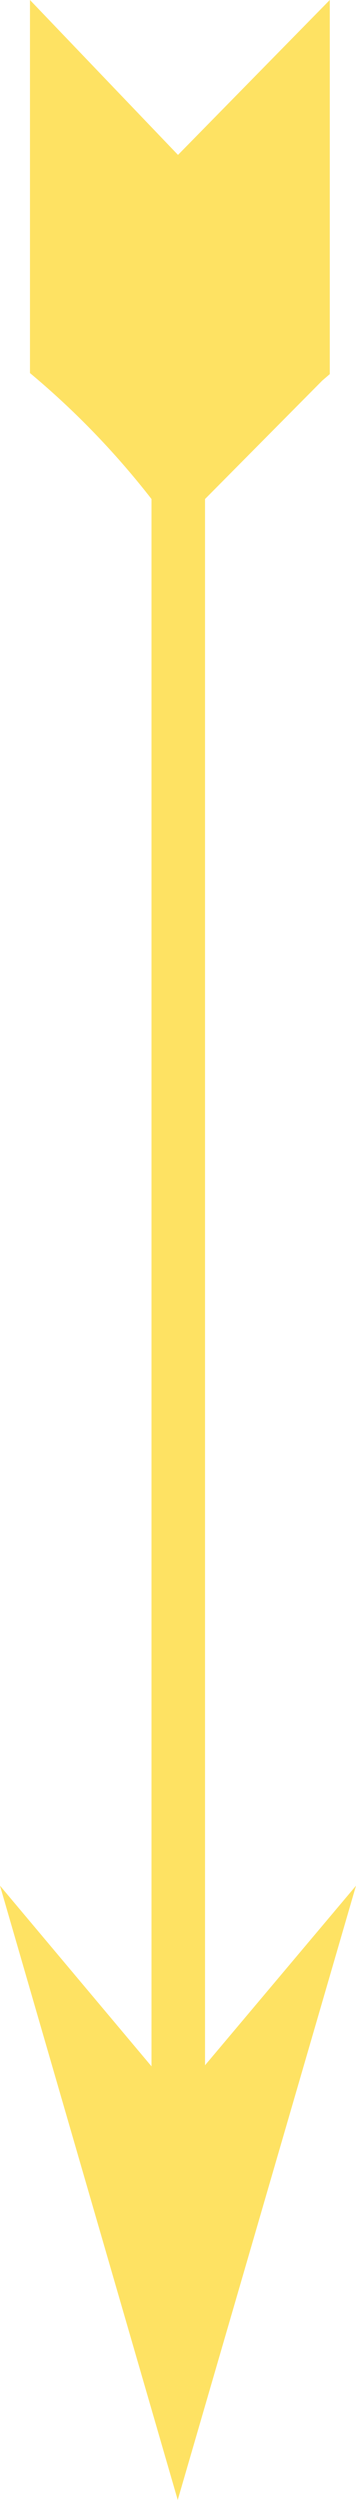 <svg xmlns="http://www.w3.org/2000/svg" viewBox="0 0 6.65 46.64"><path d="M3.32,46.64,6.65,35.18,3.83,38.53V9.31L6.02,7.1l.14-.12V0L3.325,2.89.56,0V6.96A15.272,15.272,0,0,1,2.83,9.31V38.55L0,35.18Z" transform="translate(0 0)" style="fill:#fee263"/></svg>
